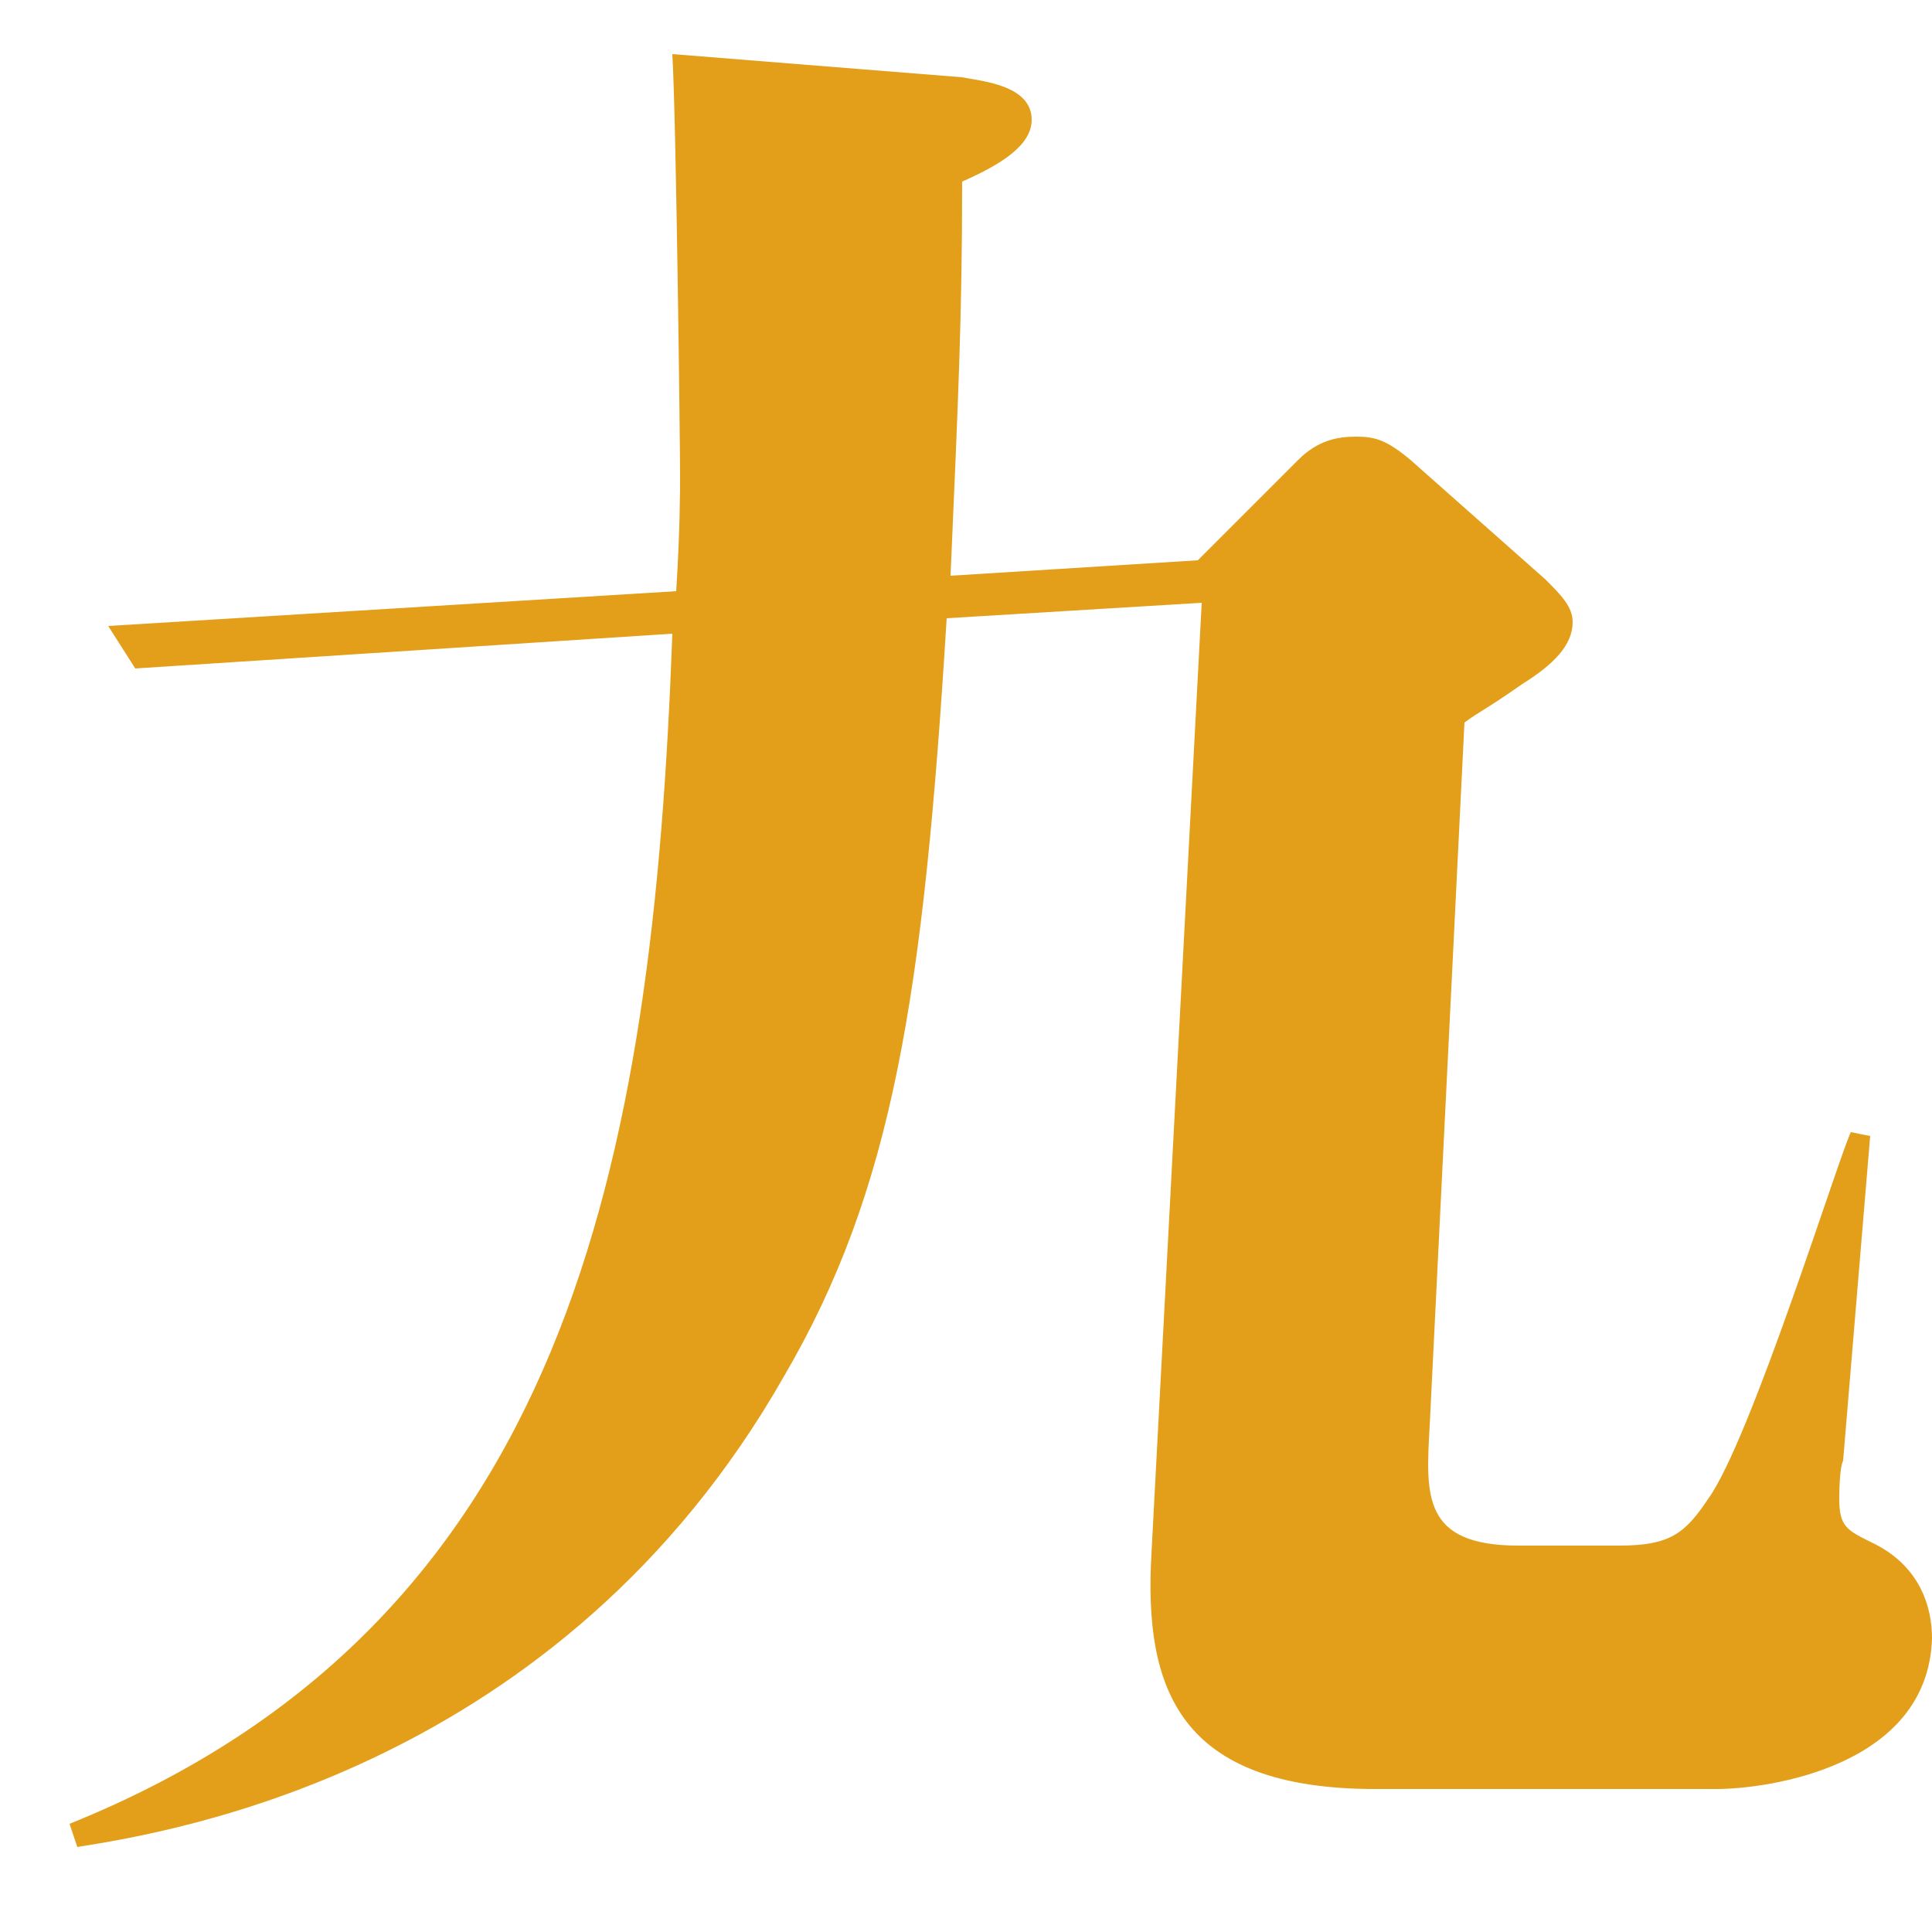 <?xml version="1.0" encoding="utf-8"?>
<!-- Generator: Adobe Illustrator 18.0.0, SVG Export Plug-In . SVG Version: 6.00 Build 0)  -->
<!DOCTYPE svg PUBLIC "-//W3C//DTD SVG 1.1//EN" "http://www.w3.org/Graphics/SVG/1.1/DTD/svg11.dtd">
<svg version="1.1" id="圖層_1" xmlns="http://www.w3.org/2000/svg" xmlns:xlink="http://www.w3.org/1999/xlink" x="0px" y="0px"
	 viewBox="0 0 50 50" enable-background="new 0 0 50 50" xml:space="preserve">
<path fill="#E39F1A" d="M44.4,46.3h-8.8c-5.1,0-6-2.6-5.8-6.1l1.3-24.6L24.5,16c-0.6,9.8-1.4,14.8-4.2,19.6
	C14.5,45.8,4.5,47.4,2,47.8l-0.2-0.6C14.7,42,16.9,30.1,17.4,16.4L3.5,17.3l-0.7-1.1l14.7-0.9c0.1-1.6,0.1-2.6,0.1-3
	c0-0.8-0.1-9.2-0.2-10.9L24.9,2c0.5,0.1,1.8,0.2,1.8,1.1c0,0.7-0.9,1.2-1.8,1.6c0,3.5-0.1,5.6-0.3,10.2l6.4-0.4l2.6-2.6
	c0.5-0.5,1-0.6,1.5-0.6s0.8,0.1,1.4,0.6L40,15c0.4,0.4,0.7,0.7,0.7,1.1c0,0.6-0.5,1.1-1.3,1.6c-1,0.7-1.1,0.7-1.5,1L37,36.9
	c-0.1,1.8-0.2,3.1,2.3,3.1h2.6c1.3,0,1.7-0.3,2.3-1.2c1.1-1.5,3.4-8.9,3.7-9.5l0.5,0.1l-0.7,8.4c-0.1,0.2-0.1,0.9-0.1,1
	c0,0.7,0.2,0.8,0.8,1.1c1.3,0.6,1.6,1.7,1.6,2.5C49.9,45.7,45.8,46.3,44.4,46.3z"/>
</svg>
